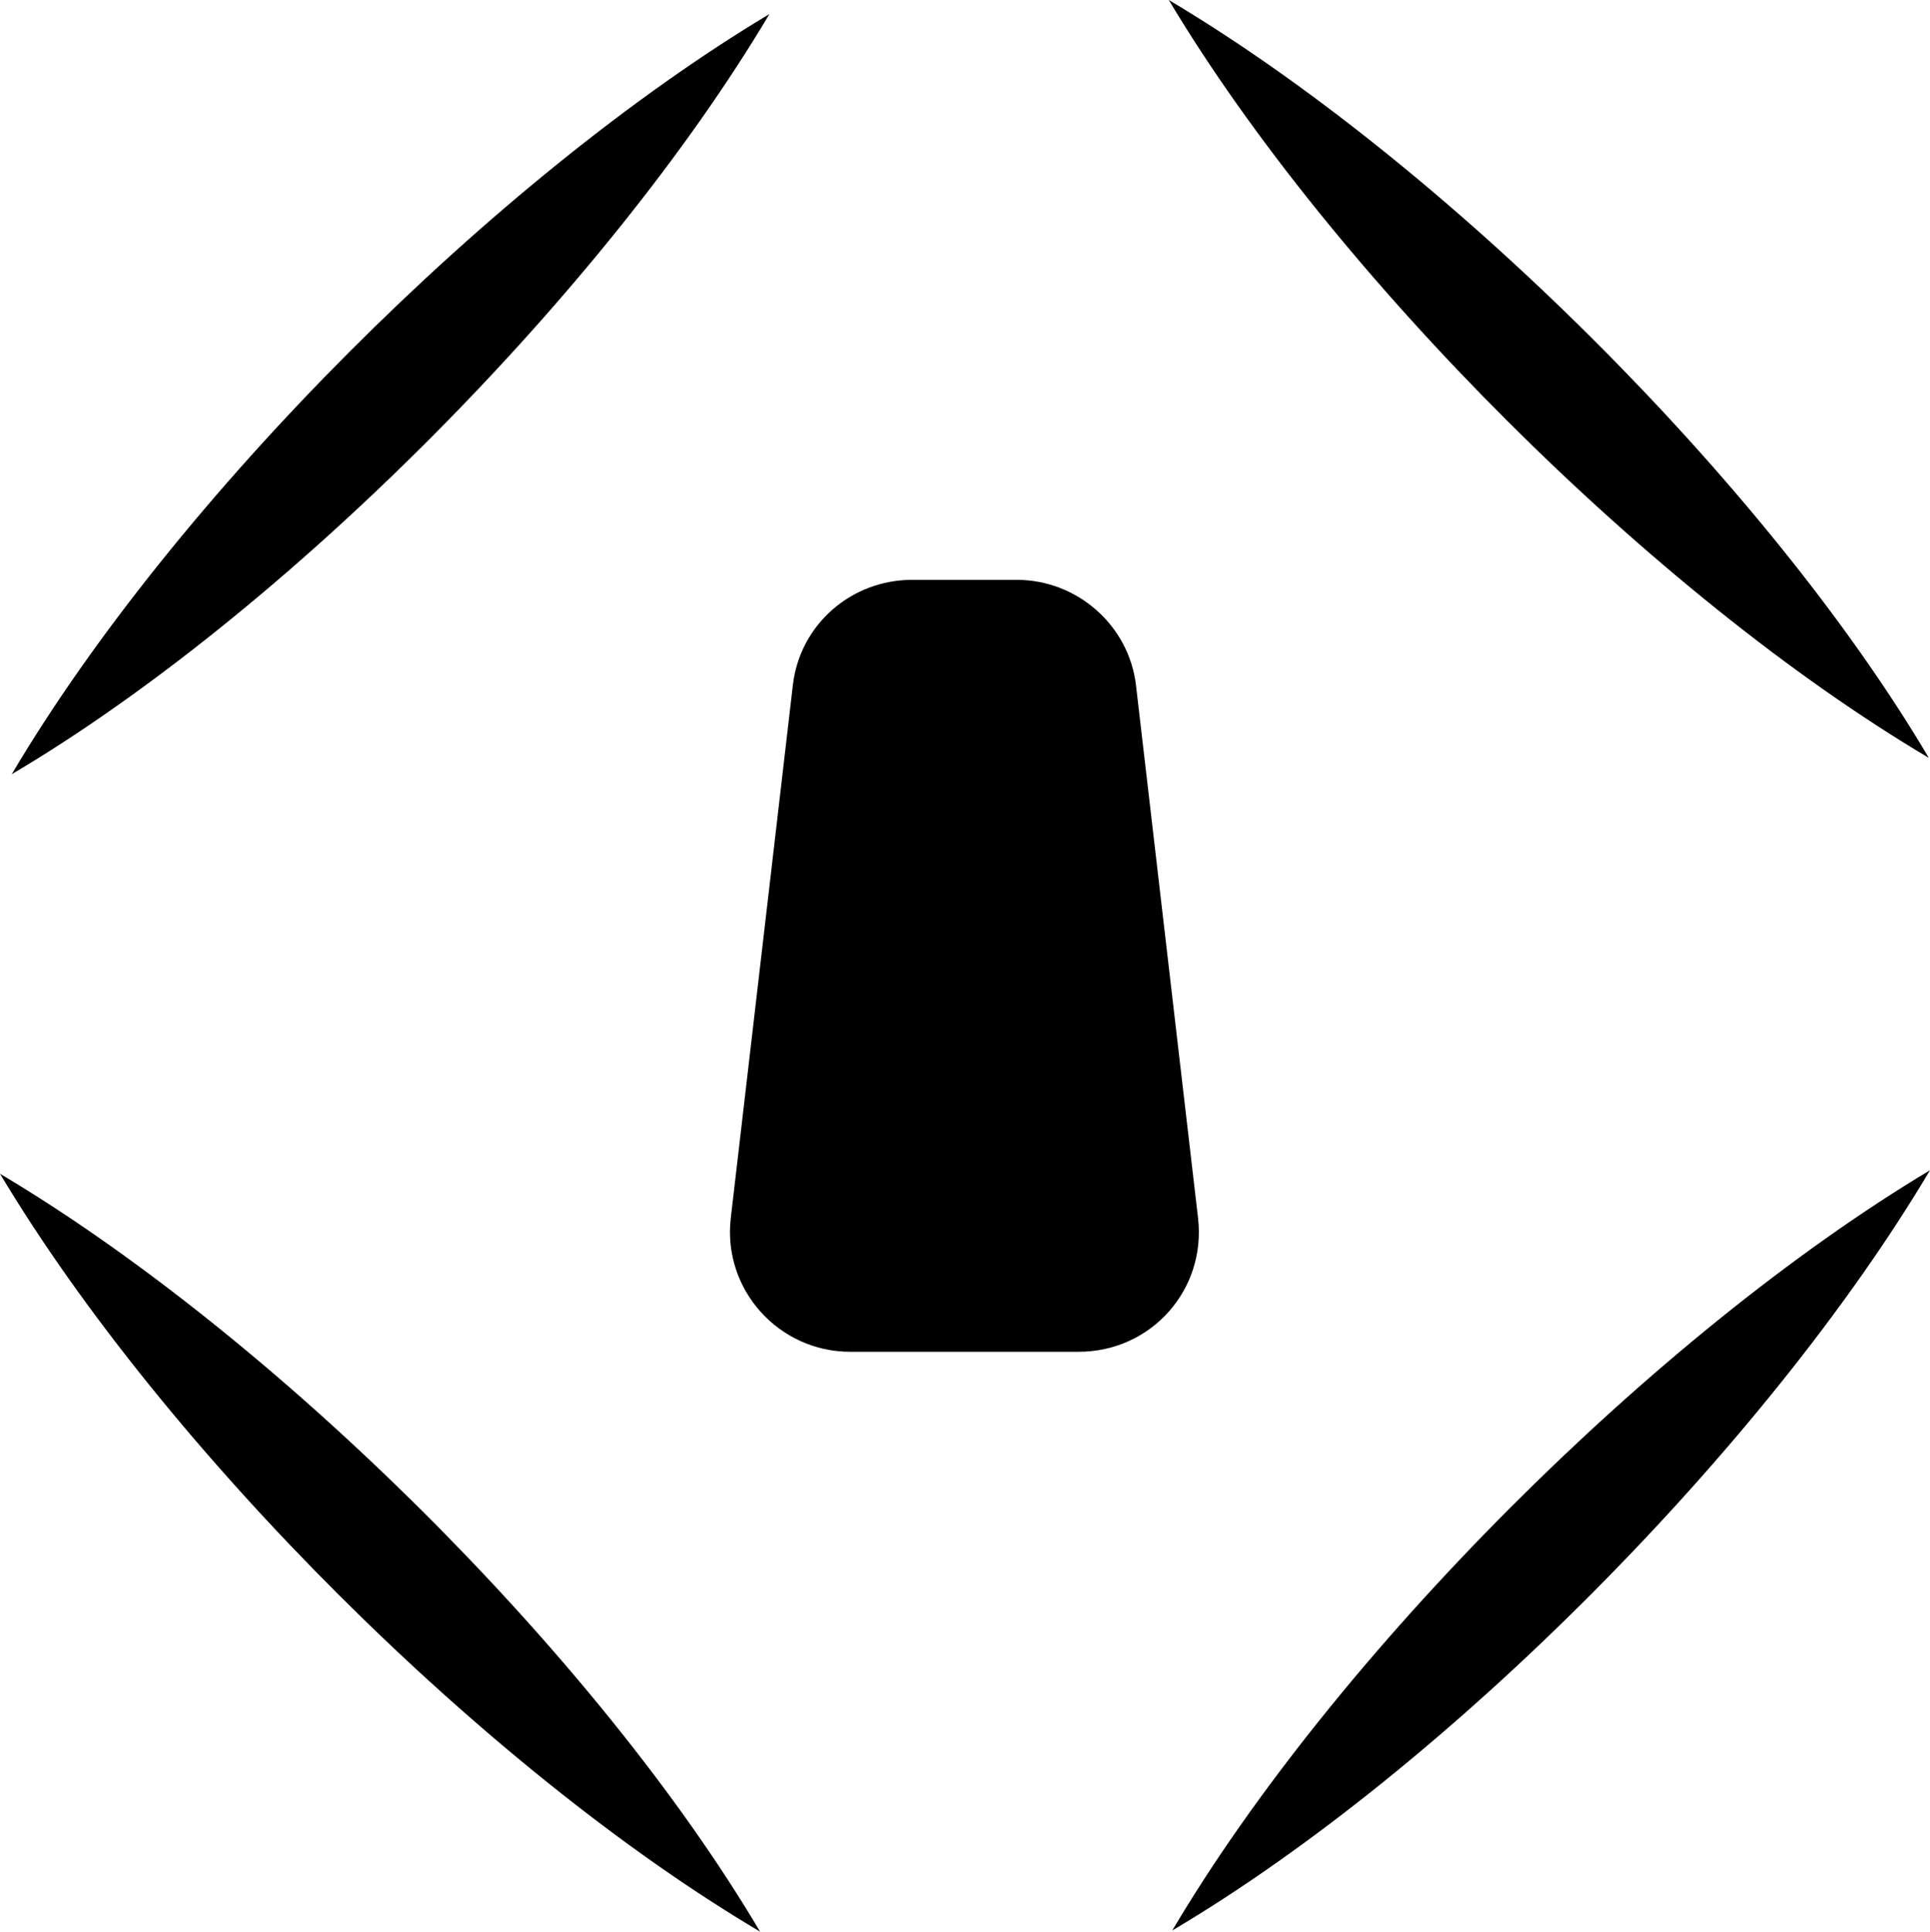<?xml version="1.0" encoding="UTF-8"?>
<svg xmlns="http://www.w3.org/2000/svg" id="Lager_1" version="1.1" viewBox="0 0 164.8 164.9">

  <g id="drone">
    <g id="armar">
      <line class="st1" x1="32.4" y1="32.5" x2="132.3" y2="132.4"></line>
      <line class="st1" x1="132.3" y1="32.5" x2="32.4" y2="132.4"></line>
    </g>
    <path id="kropp" class="st2" d="M92.1,115.4h-19.5c-6.1,0-10.9-5.3-10.2-11.4l5.3-45.5c.6-5.2,5-9,10.2-9h8.9c5.2,0,9.6,3.9,10.2,9l5.3,45.5c.7,6.1-4,11.4-10.2,11.4h0Z"></path>
    <path class="st0" id="propeller_x5F_4" d="M0,100.2c23.4,13.9,51,41.2,64.9,64.7C41.4,151,14,123.6,0,100.2h0Z"></path>
    <path class="st0" id="propeller_x5F_3" d="M164.8,99.9c-13.9,23.4-41.2,51-64.7,64.9,13.9-23.5,41.3-50.9,64.7-64.9h0Z"></path>
    <path class="st0" id="propeller_x5F_2" d="M65.7,1.2C51.8,24.6,24.5,52.2,1,66.1,14.9,42.6,42.3,15.2,65.7,1.2h0Z"></path>
    <path class="st0" id="propeller_x5F_1" d="M99.8,0c23.4,13.9,51,41.2,64.9,64.7C141.2,50.8,113.8,23.4,99.8,0h0Z"></path>
  </g>
</svg>
